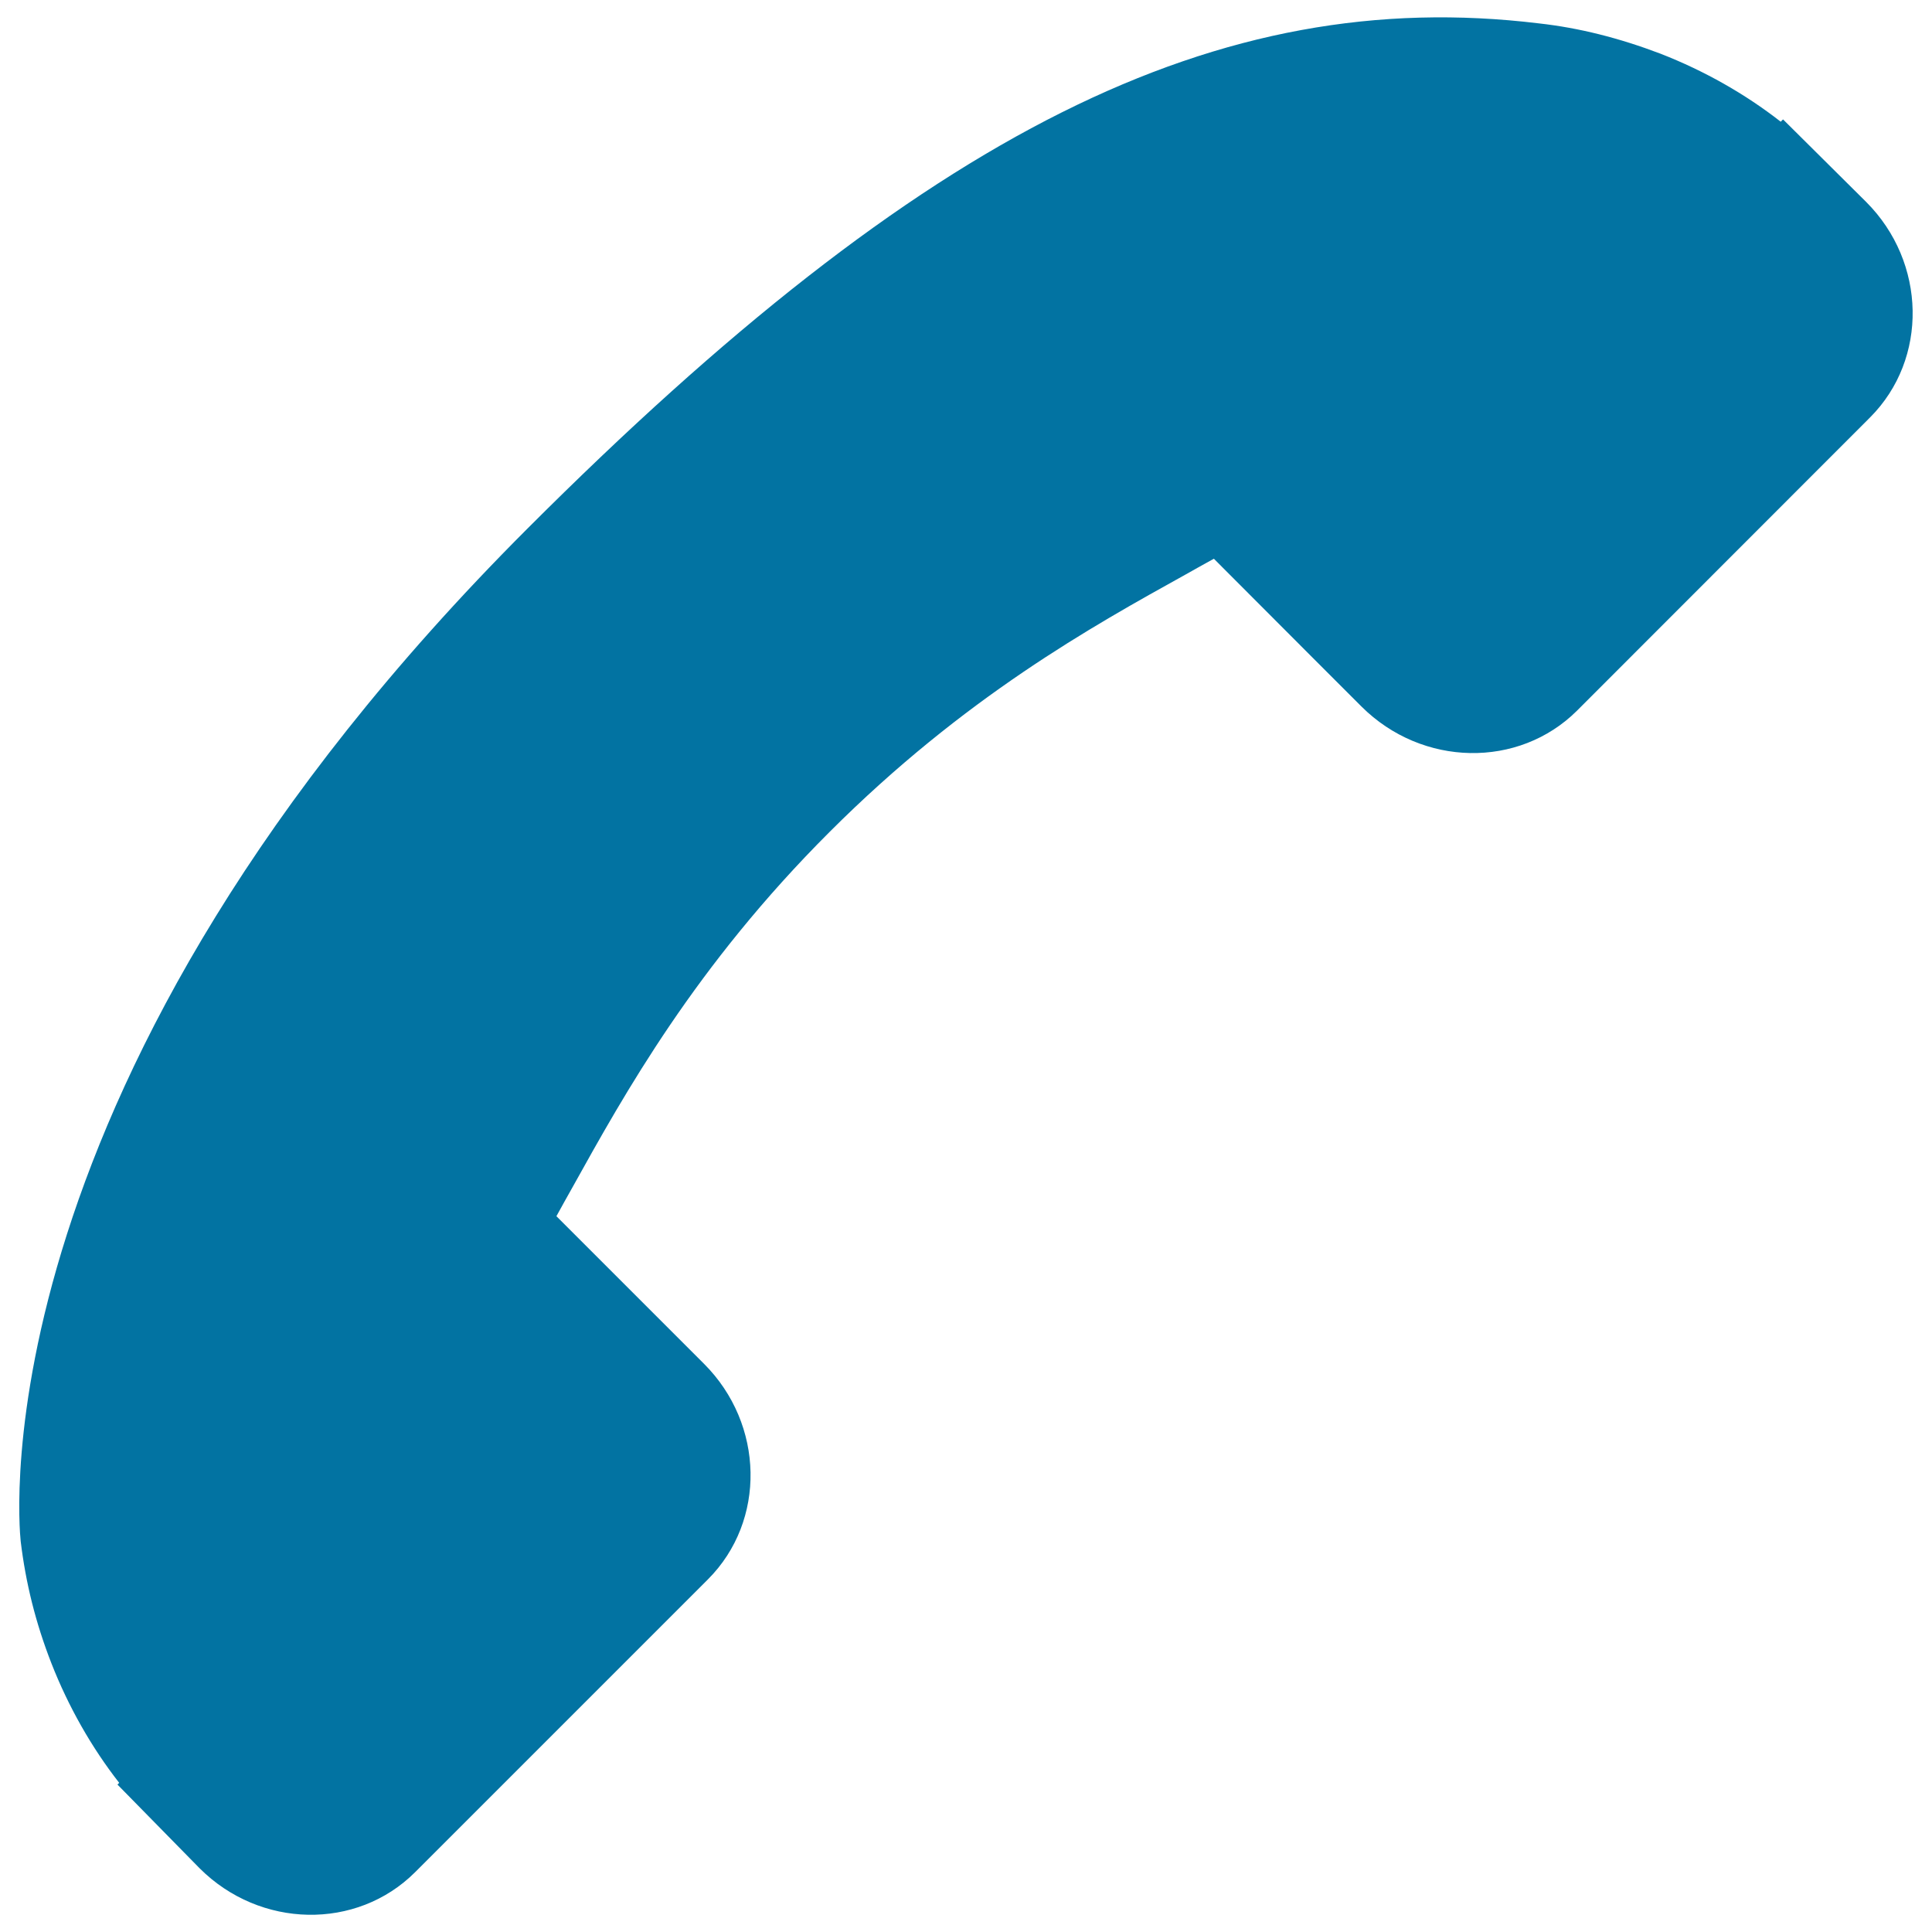 <svg xmlns="http://www.w3.org/2000/svg" viewBox="0 0 1000 1000" style="fill:#0273a2">
<title>Online Conference Button SVG icon</title>
<g><g><g><path d="M965.9,104.5l-43-42.7l-1.2,1.2c-18.3-14.3-39.4-26.3-62.2-35.2c-21.6-8.2-42.3-13.4-63-15.7C630.5-8,478.7,67.8,272.9,273.7C-11.8,558.4,9.7,787.9,10.7,797.7c2.6,21.6,7.7,42.2,15.9,63.2c8.8,22.5,20.8,43.6,35.1,61.9l-0.9,0.9l42.5,43.3c31.3,31.3,81.3,32.2,111.5,2.1l151.7-151.7c30.1-30.2,29.2-80.2-2.1-111.5L288,629.5c2.7-4.8,5.4-9.9,8.4-15.1c26.8-48.2,63.4-114.3,133-183.8c69.7-69.7,135.9-106.4,184.2-133.2c5.1-2.9,10-5.6,14.7-8.2l51.2,51.3l25.2,25.2c31.4,31.3,81.4,32.2,111.6,2.1L968,216C998.1,185.8,997.2,135.8,965.9,104.5z"/></g></g></g>
</svg>